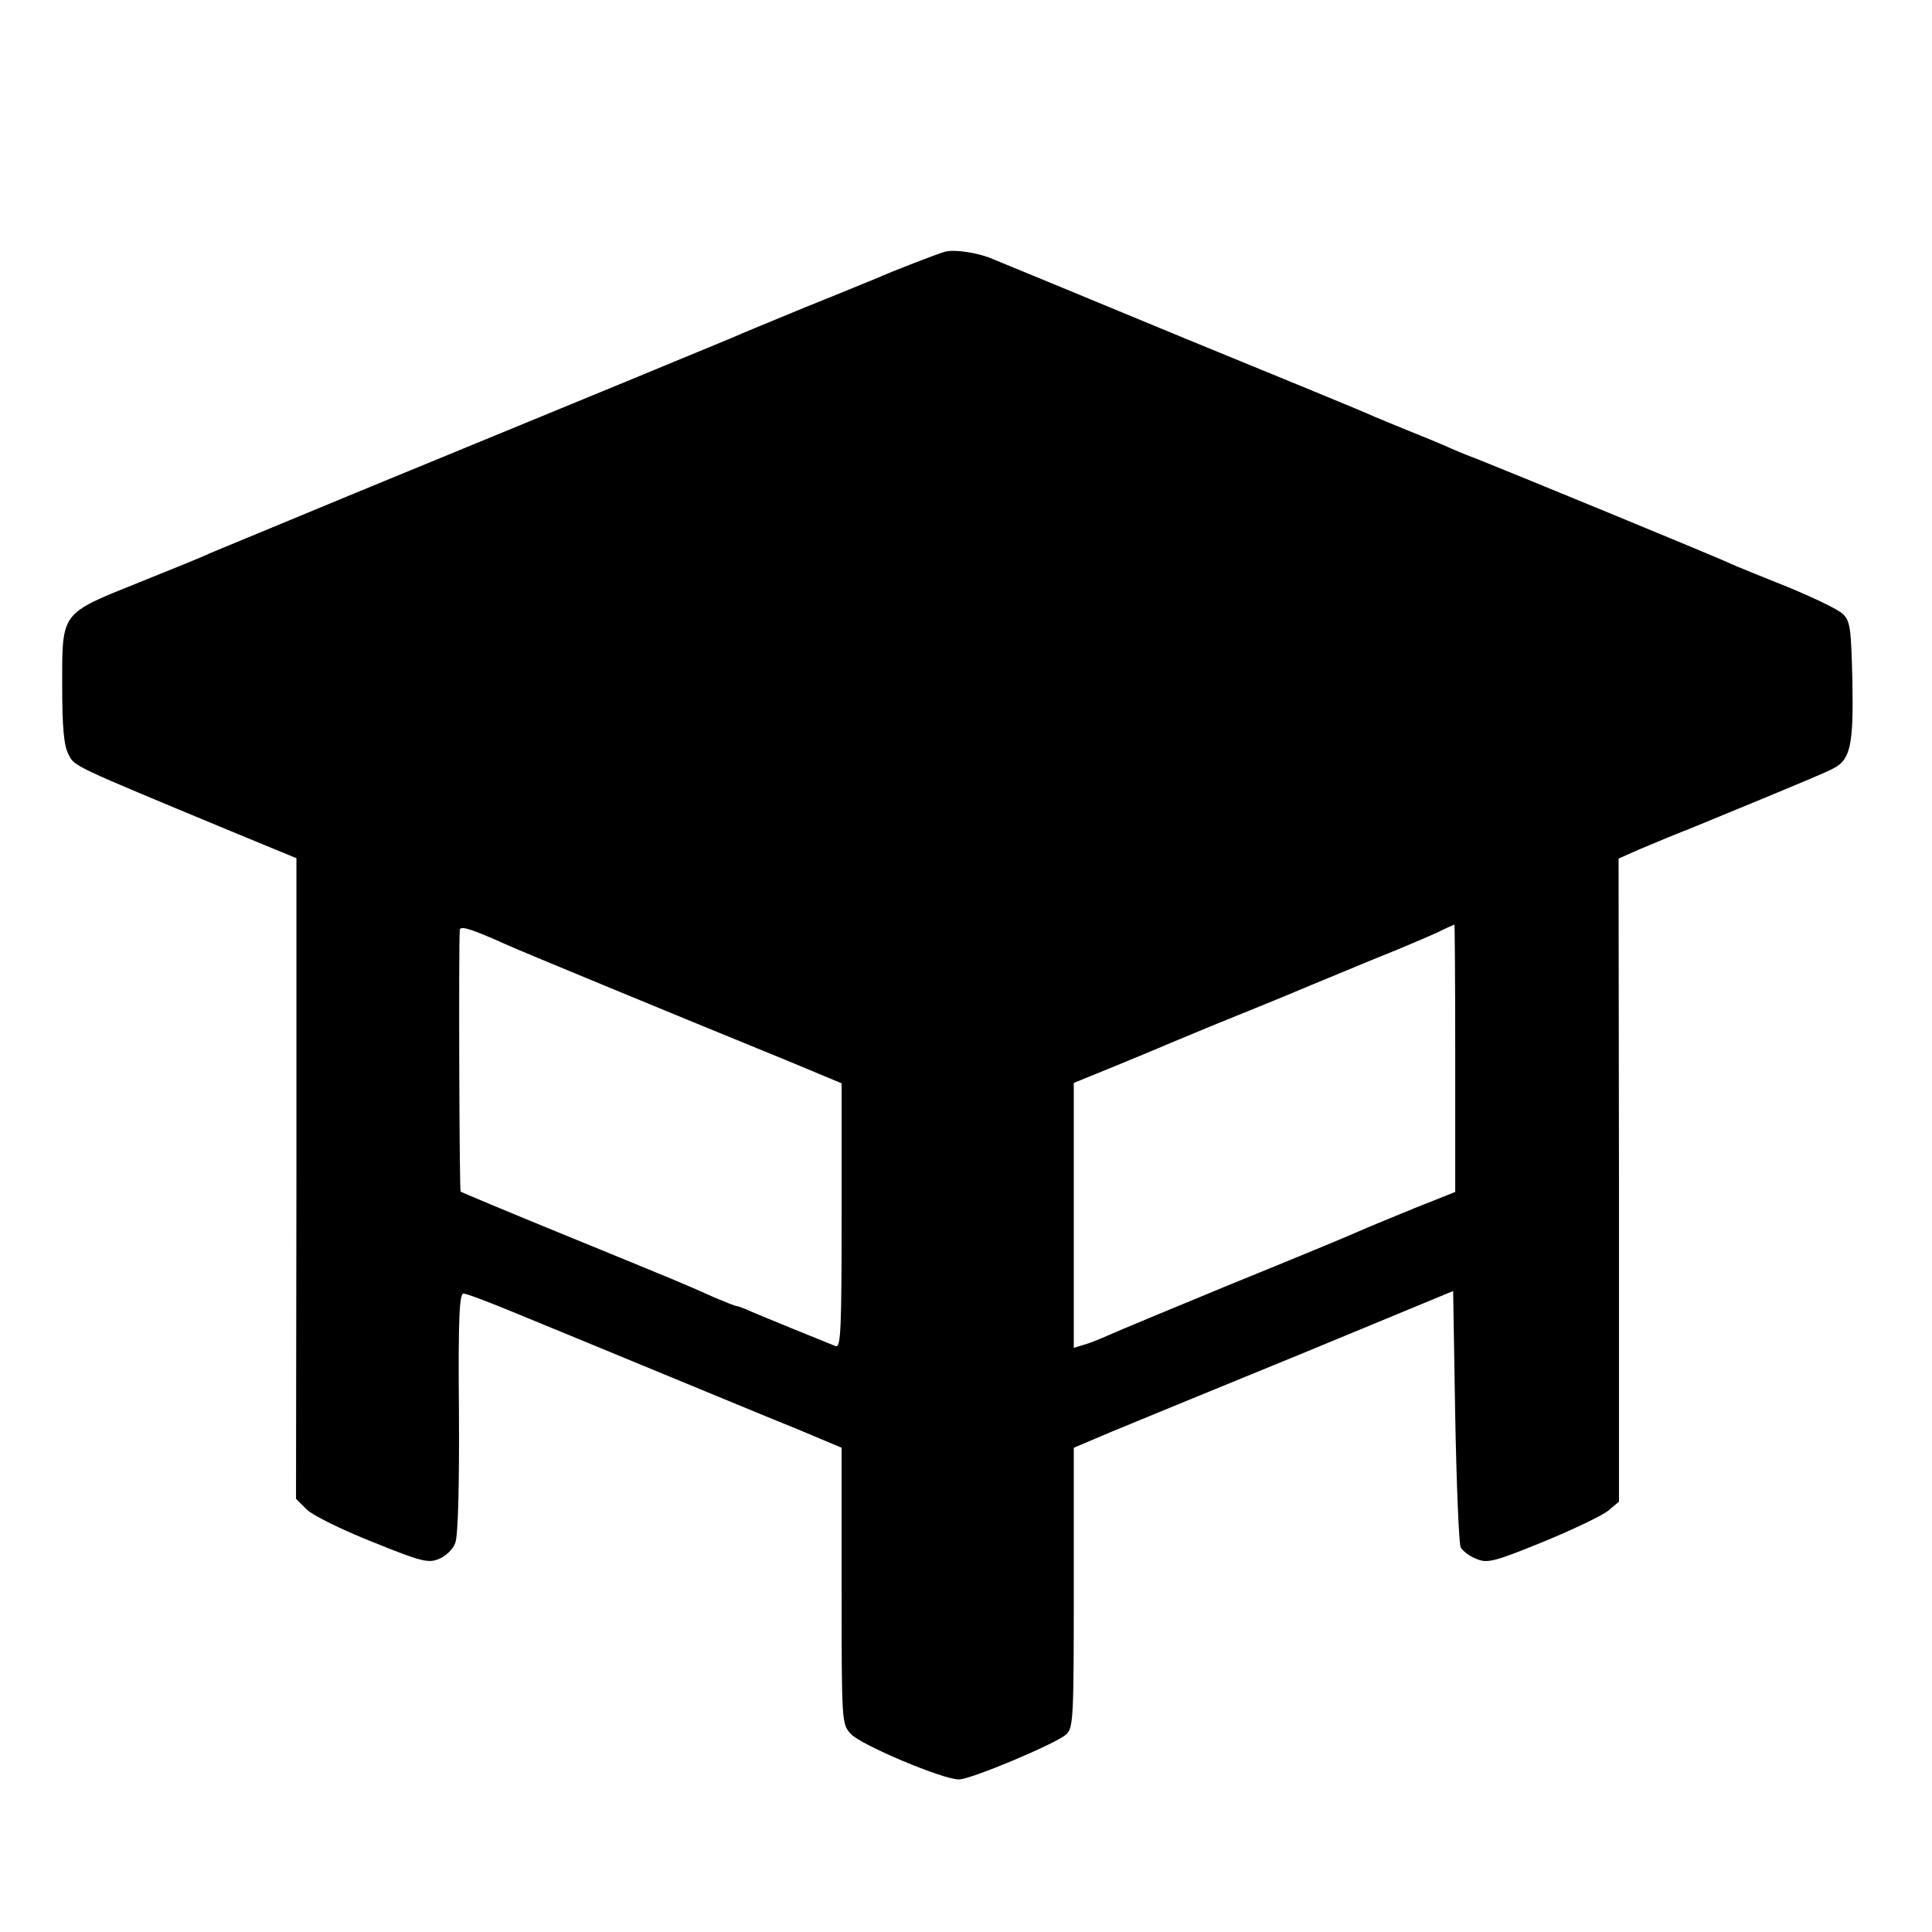 <?xml version="1.0" standalone="no"?>
<!DOCTYPE svg PUBLIC "-//W3C//DTD SVG 20010904//EN"
 "http://www.w3.org/TR/2001/REC-SVG-20010904/DTD/svg10.dtd">
<svg version="1.0" xmlns="http://www.w3.org/2000/svg"
 width="466pt" height="466pt" viewBox="0 0 466 466"
 preserveAspectRatio="xMidYMid meet">
<g transform="translate(0,466) scale(0.1,-0.1)"
fill="#000000" stroke="none">
<path d="M2280 4053 c-16 -4 -130 -48 -165 -64 -11 -4 -87 -36 -170 -69 -82
-34 -163 -67 -180 -75 -31 -13 -343 -142 -910 -375 -176 -73 -333 -138 -350
-145 -16 -8 -93 -39 -170 -70 -189 -76 -185 -70 -185 -246 0 -103 4 -147 15
-168 15 -30 5 -25 390 -185 l160 -66 0 -773 -1 -772 26 -26 c14 -14 83 -48
158 -78 119 -48 135 -52 161 -41 16 6 34 24 39 38 7 17 10 139 9 315 -2 226 1
287 11 287 7 0 65 -22 130 -49 64 -26 218 -90 342 -141 124 -51 273 -113 333
-137 l107 -45 0 -333 c0 -332 0 -334 23 -358 24 -26 223 -110 260 -109 29 0
233 86 258 108 18 16 19 35 19 355 l0 337 92 39 c51 21 257 106 458 188 l365
151 5 -301 c3 -165 9 -307 13 -317 5 -9 22 -22 38 -28 26 -11 41 -8 161 41 73
30 144 64 158 76 l25 21 0 776 -1 775 47 21 c52 22 101 42 109 45 3 1 16 6 30
12 14 6 88 36 165 68 77 32 152 63 166 71 42 21 50 55 47 211 -3 127 -5 145
-23 162 -11 11 -72 40 -135 66 -63 25 -124 50 -135 55 -28 14 -549 228 -610
252 -27 10 -63 25 -80 33 -16 7 -55 23 -85 35 -30 12 -68 28 -85 35 -16 8
-223 93 -460 190 -236 98 -443 183 -460 190 -33 15 -92 24 -115 18z m-1055
-1673 c19 -9 379 -158 678 -280 l127 -53 0 -319 c0 -273 -2 -319 -14 -315 -38
15 -175 71 -203 83 -17 8 -34 14 -37 14 -3 0 -28 10 -54 21 -73 33 -91 40
-357 149 -137 56 -252 104 -254 106 -3 3 -5 591 -2 631 1 11 27 3 116 -37z
m2285 -272 l0 -323 -98 -39 c-53 -22 -115 -47 -137 -57 -22 -10 -157 -66 -300
-124 -143 -59 -278 -115 -300 -125 -22 -10 -50 -21 -62 -24 l-23 -7 0 319 0
320 103 42 c56 23 116 48 132 55 17 7 93 39 170 70 77 31 154 63 170 70 17 7
82 34 145 60 63 25 133 55 155 65 22 11 41 19 43 20 1 0 2 -145 2 -322z"/>
</g>
</svg>
